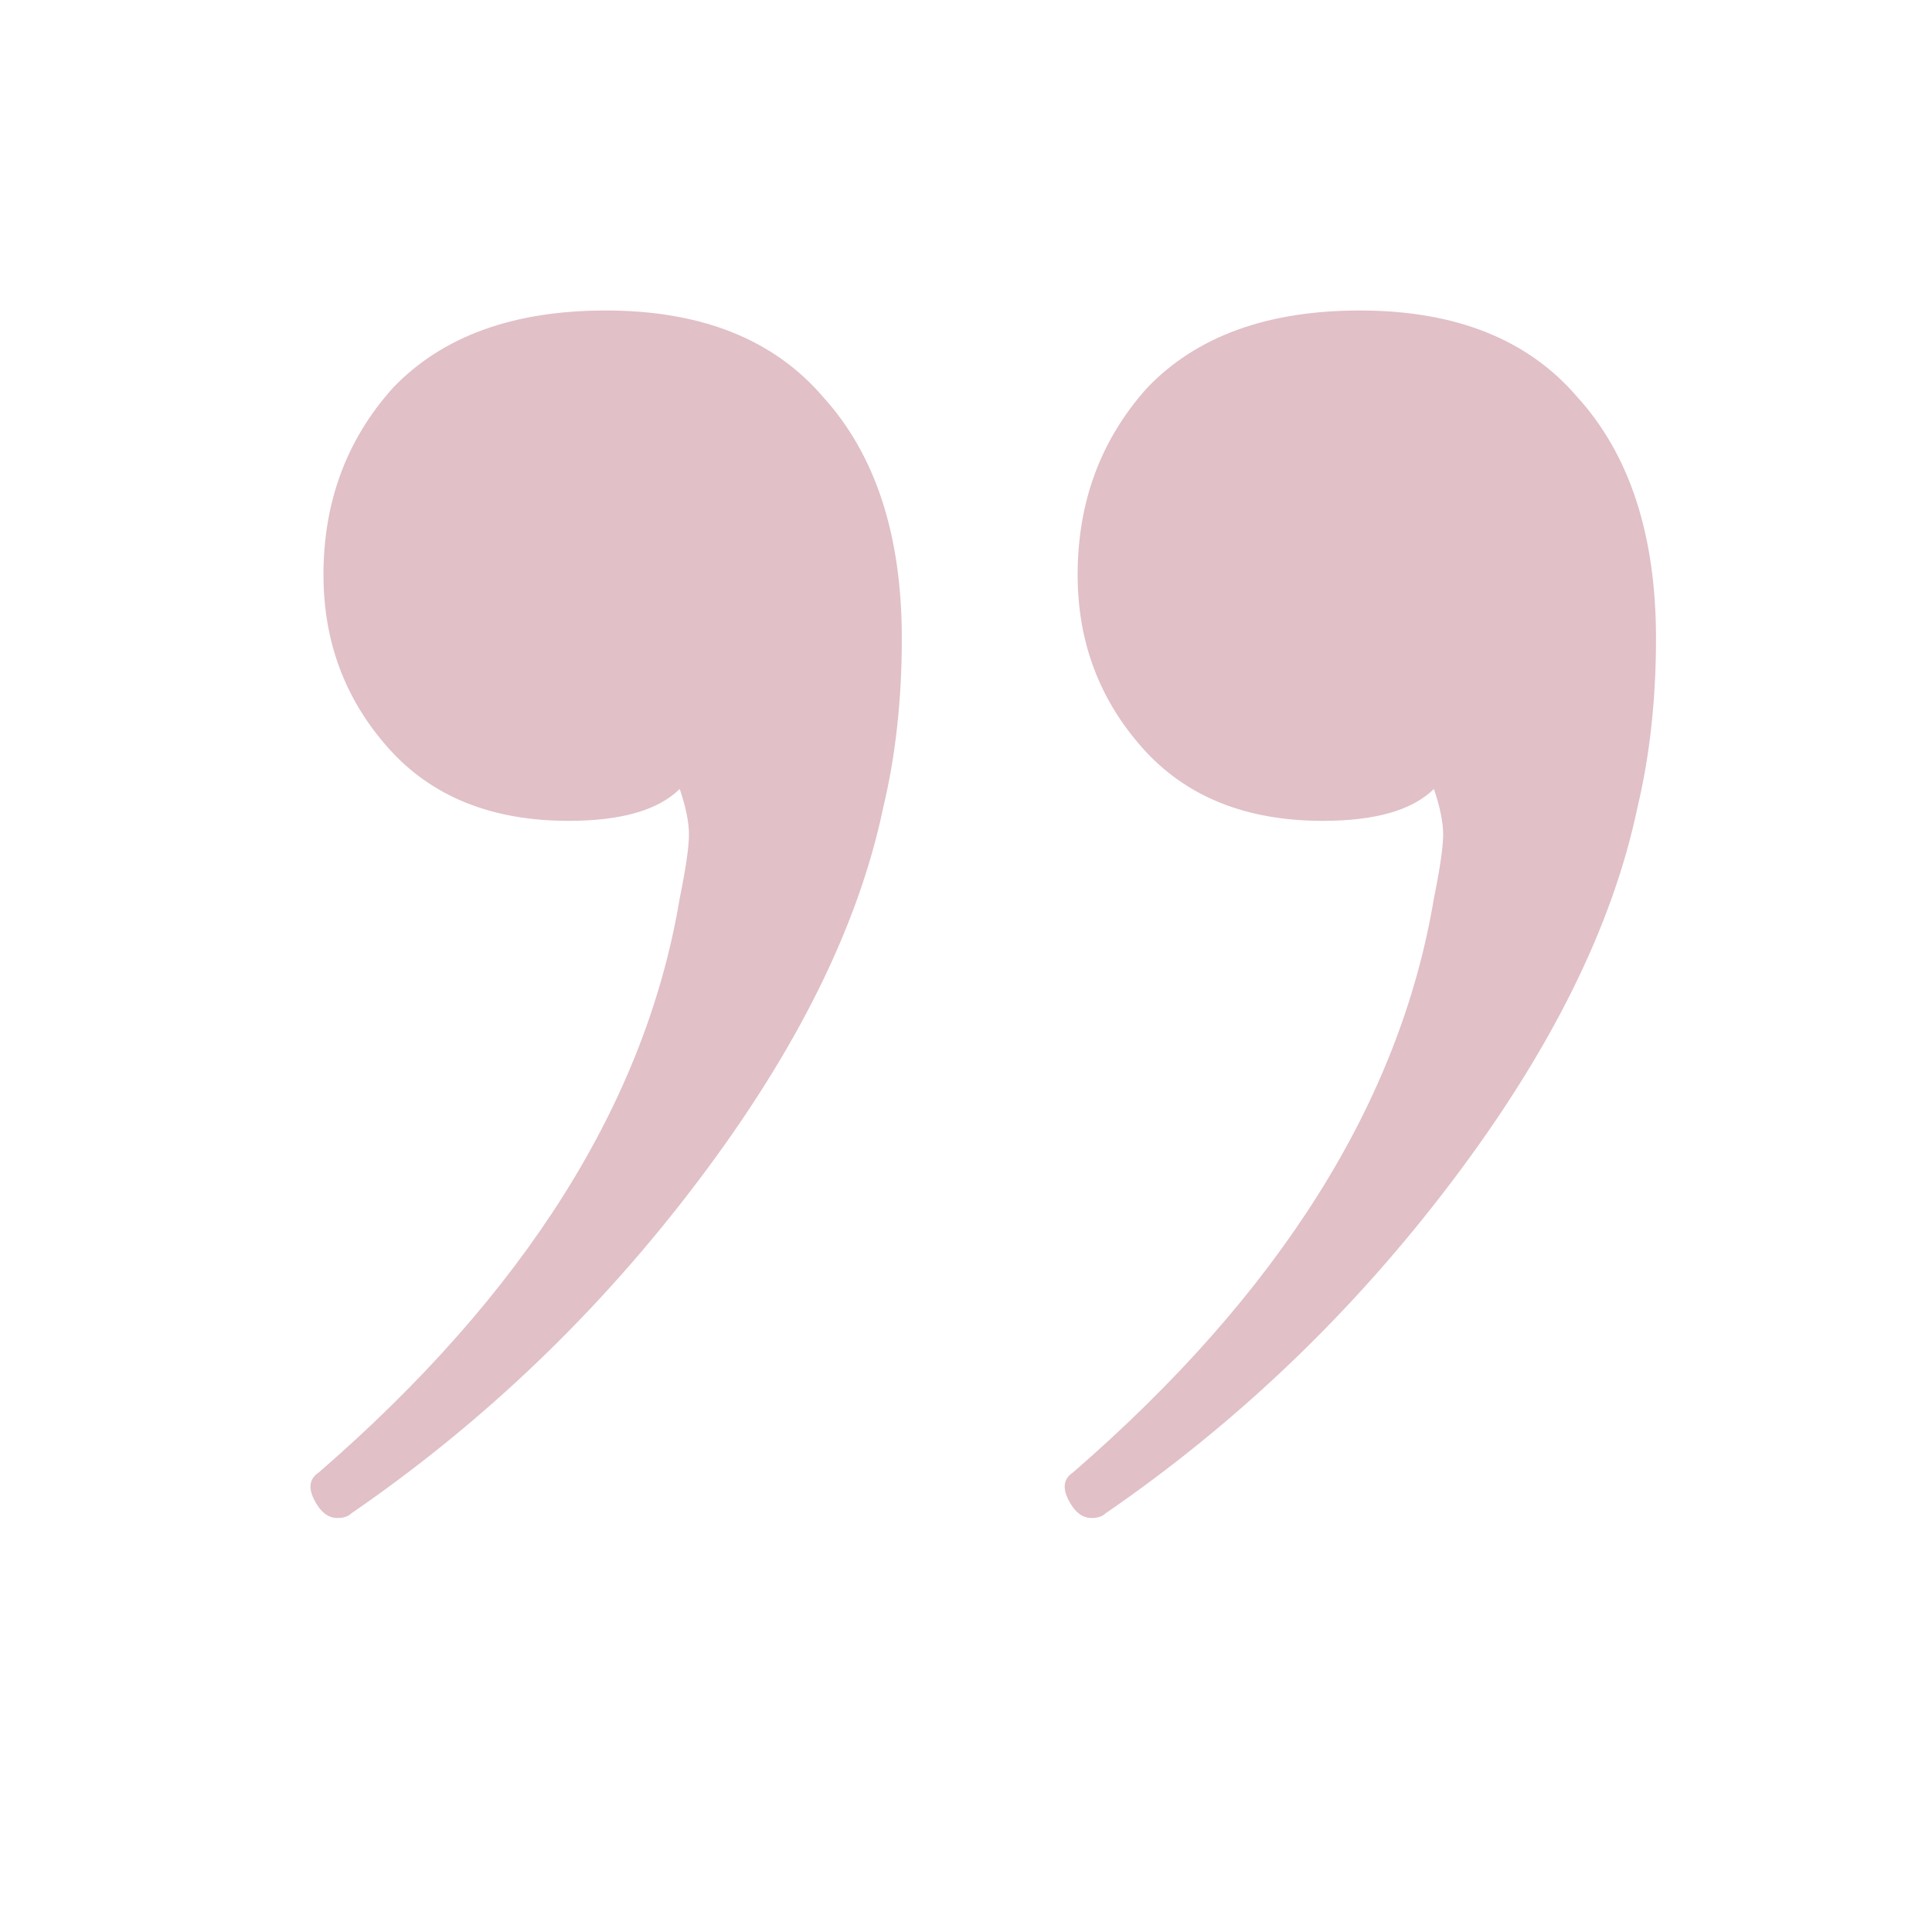 <svg width="56" height="56" viewBox="0 0 56 56" fill="none" xmlns="http://www.w3.org/2000/svg">
<path d="M17.556 9C20.328 9 22.429 9.836 23.86 11.509C25.38 13.182 26.14 15.516 26.14 18.509C26.14 20.27 25.961 21.899 25.603 23.396C24.888 26.83 23.1 30.44 20.239 34.226C17.378 38.013 14.025 41.226 10.18 43.868C10.091 43.956 9.957 44 9.778 44C9.51 44 9.286 43.824 9.107 43.472C8.928 43.12 8.973 42.855 9.241 42.679C15.232 37.484 18.719 31.937 19.702 26.038C19.881 25.157 19.97 24.541 19.97 24.189C19.97 23.837 19.881 23.396 19.702 22.868C19.076 23.484 18.003 23.793 16.483 23.793C14.248 23.793 12.505 23.088 11.253 21.679C10.001 20.27 9.376 18.598 9.376 16.66C9.376 14.547 10.046 12.742 11.387 11.245C12.818 9.748 14.874 9 17.556 9ZM39.417 9C42.188 9 44.289 9.836 45.72 11.509C47.24 13.182 48 15.516 48 18.509C48 20.27 47.821 21.899 47.464 23.396C46.748 26.83 44.96 30.44 42.099 34.226C39.238 38.013 35.885 41.226 32.041 43.868C31.951 43.956 31.817 44 31.638 44C31.37 44 31.146 43.824 30.968 43.472C30.789 43.12 30.834 42.855 31.102 42.679C37.092 37.484 40.579 31.937 41.563 26.038C41.741 25.157 41.831 24.541 41.831 24.189C41.831 23.837 41.741 23.396 41.563 22.868C40.937 23.484 39.864 23.793 38.344 23.793C36.109 23.793 34.365 23.088 33.114 21.679C31.862 20.27 31.236 18.598 31.236 16.66C31.236 14.547 31.907 12.742 33.248 11.245C34.678 9.748 36.734 9 39.417 9Z" fill="#E1C0C8"/>
</svg>
